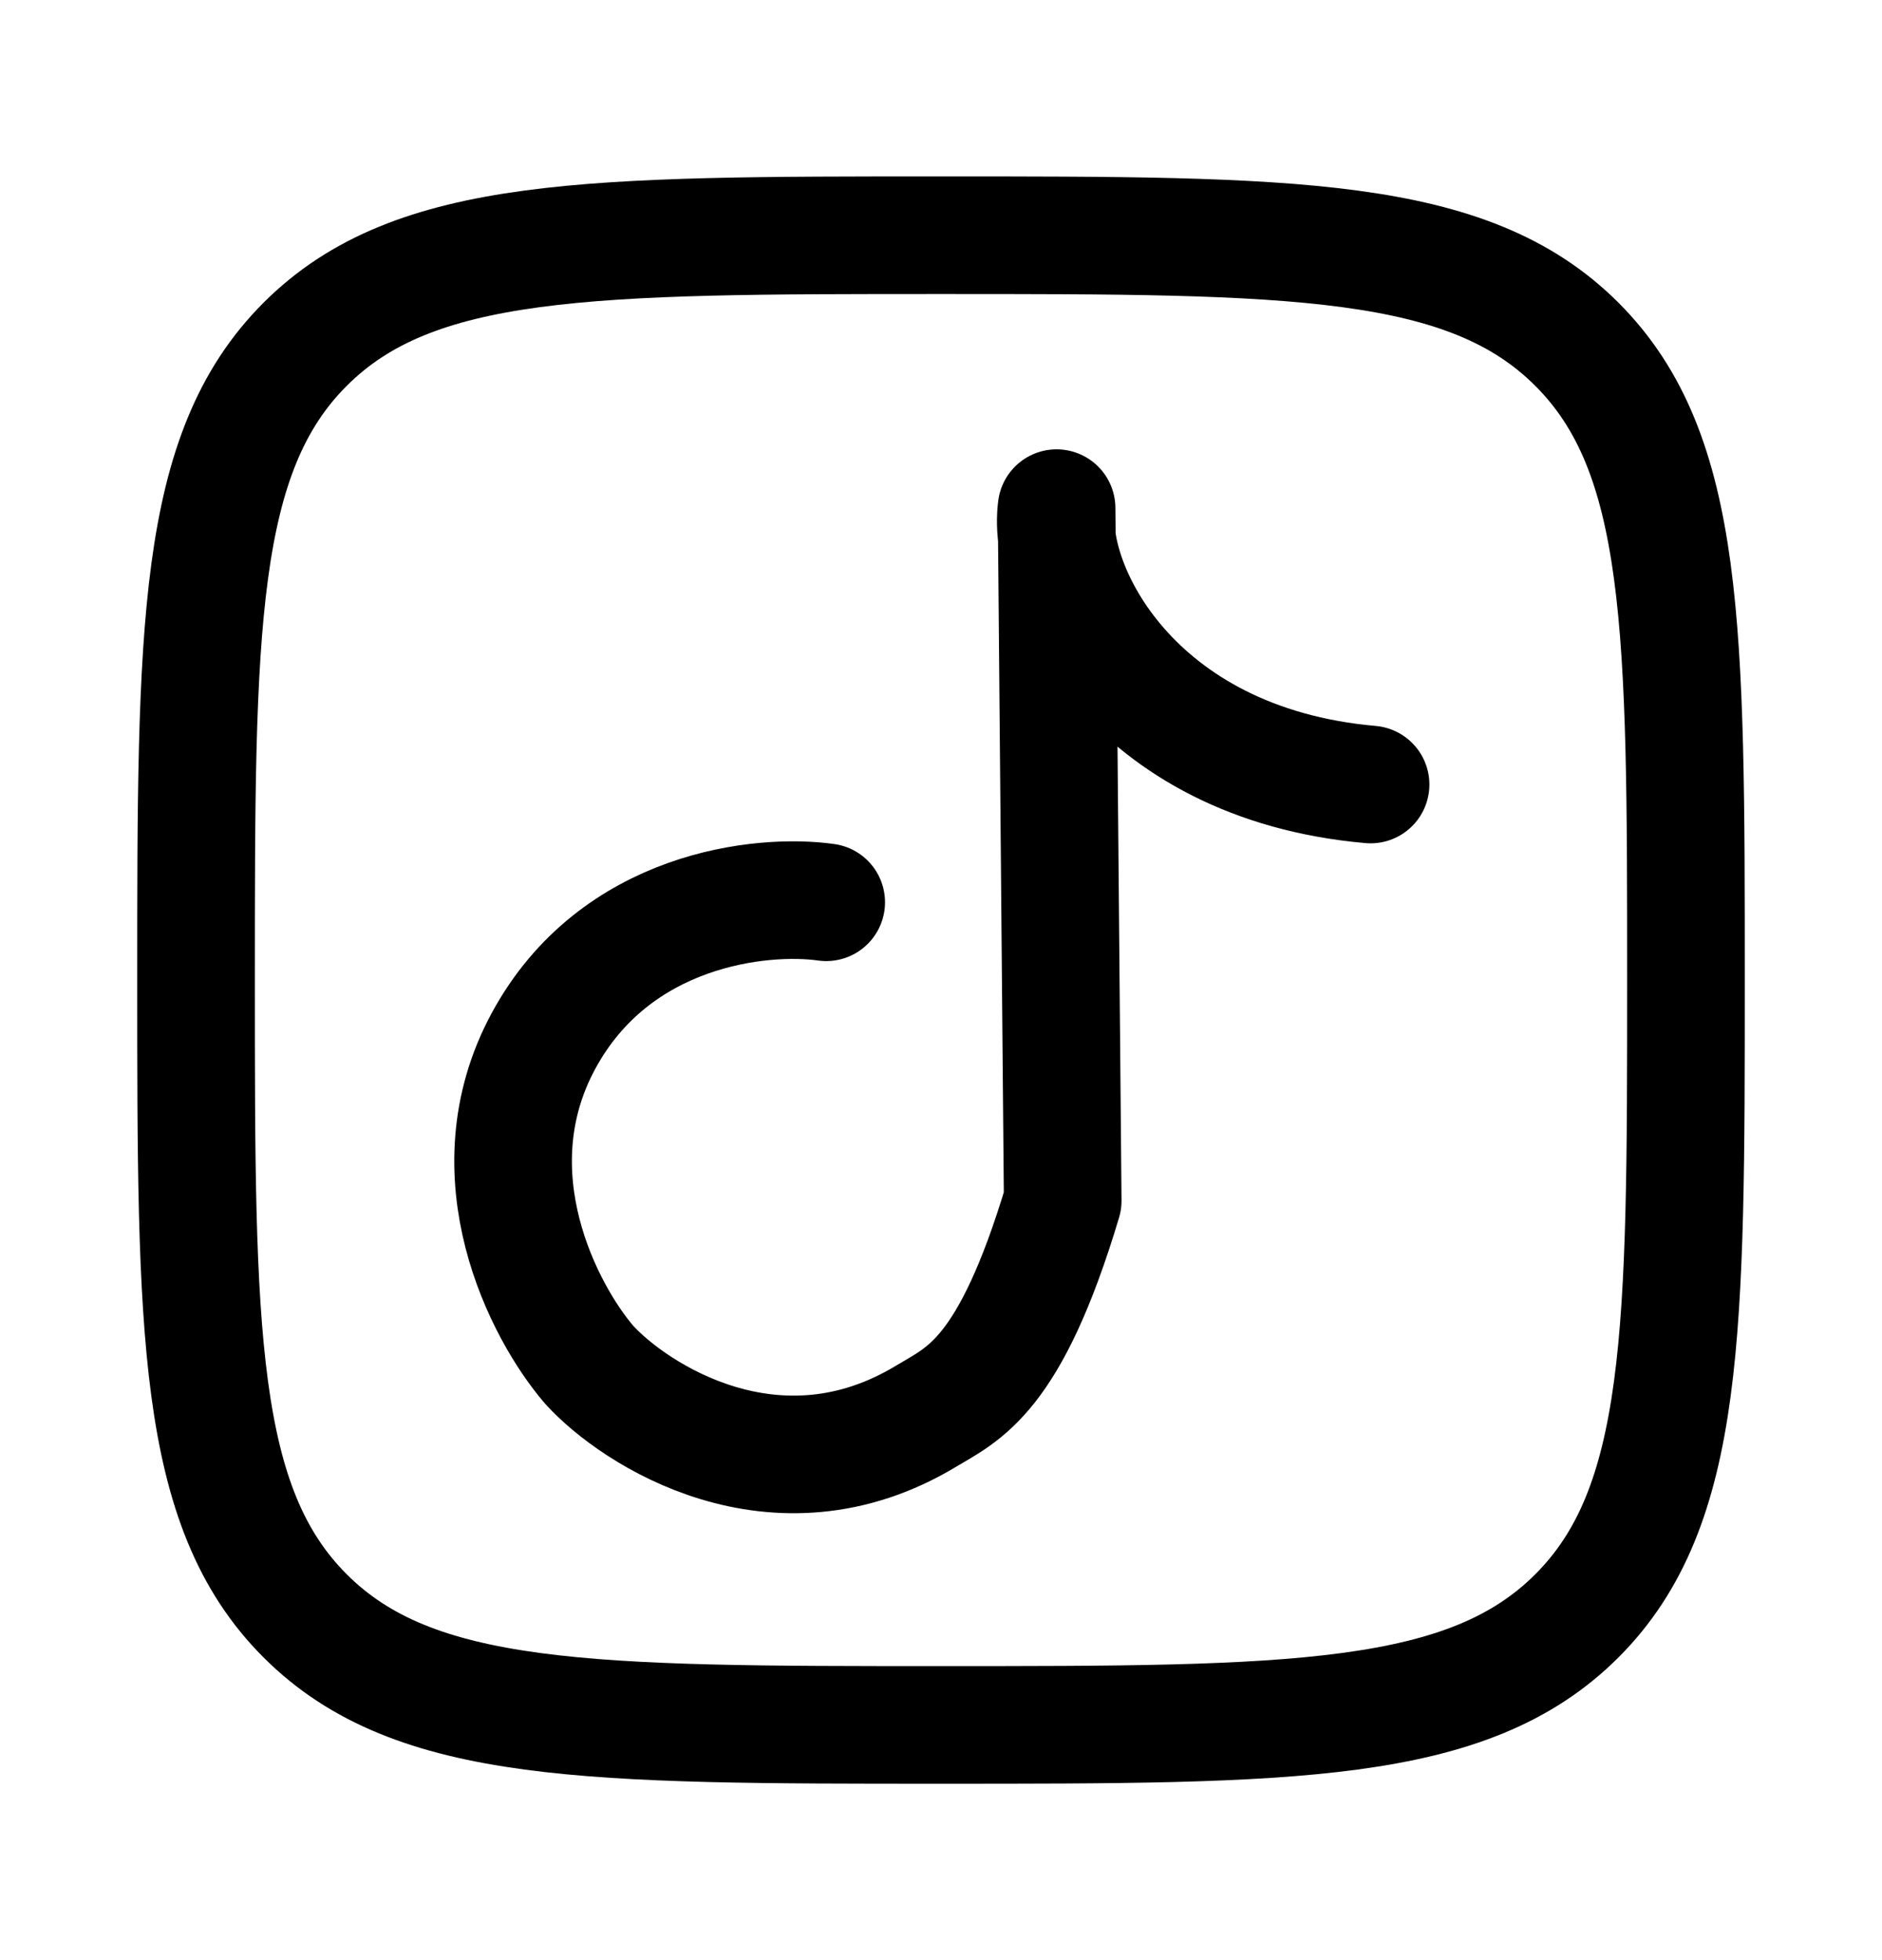 <svg width="24" height="25" viewBox="0 0 24 25" fill="none" xmlns="http://www.w3.org/2000/svg">
<path d="M2.5 12.5C2.5 8.022 2.5 5.782 3.891 4.391C5.282 3 7.521 3 12 3C16.478 3 18.718 3 20.109 4.391C21.5 5.782 21.5 8.021 21.5 12.5C21.5 16.978 21.5 19.218 20.109 20.609C18.718 22 16.479 22 12 22C7.522 22 5.282 22 3.891 20.609C2.5 19.218 2.5 16.979 2.5 12.5Z" stroke="black" stroke-width="1.5" stroke-linecap="round" stroke-linejoin="round"/>
<path d="M10.536 11.508C9.716 11.392 7.846 11.583 6.93 13.278C6.014 14.973 6.937 16.737 7.514 17.407C8.083 18.034 9.892 19.221 11.811 18.062C12.287 17.775 12.88 17.56 13.552 15.315L13.474 6.481C13.344 7.454 14.419 9.736 17.478 10.006" stroke="black" stroke-width="1.5" stroke-linecap="round" stroke-linejoin="round"/>
</svg>
